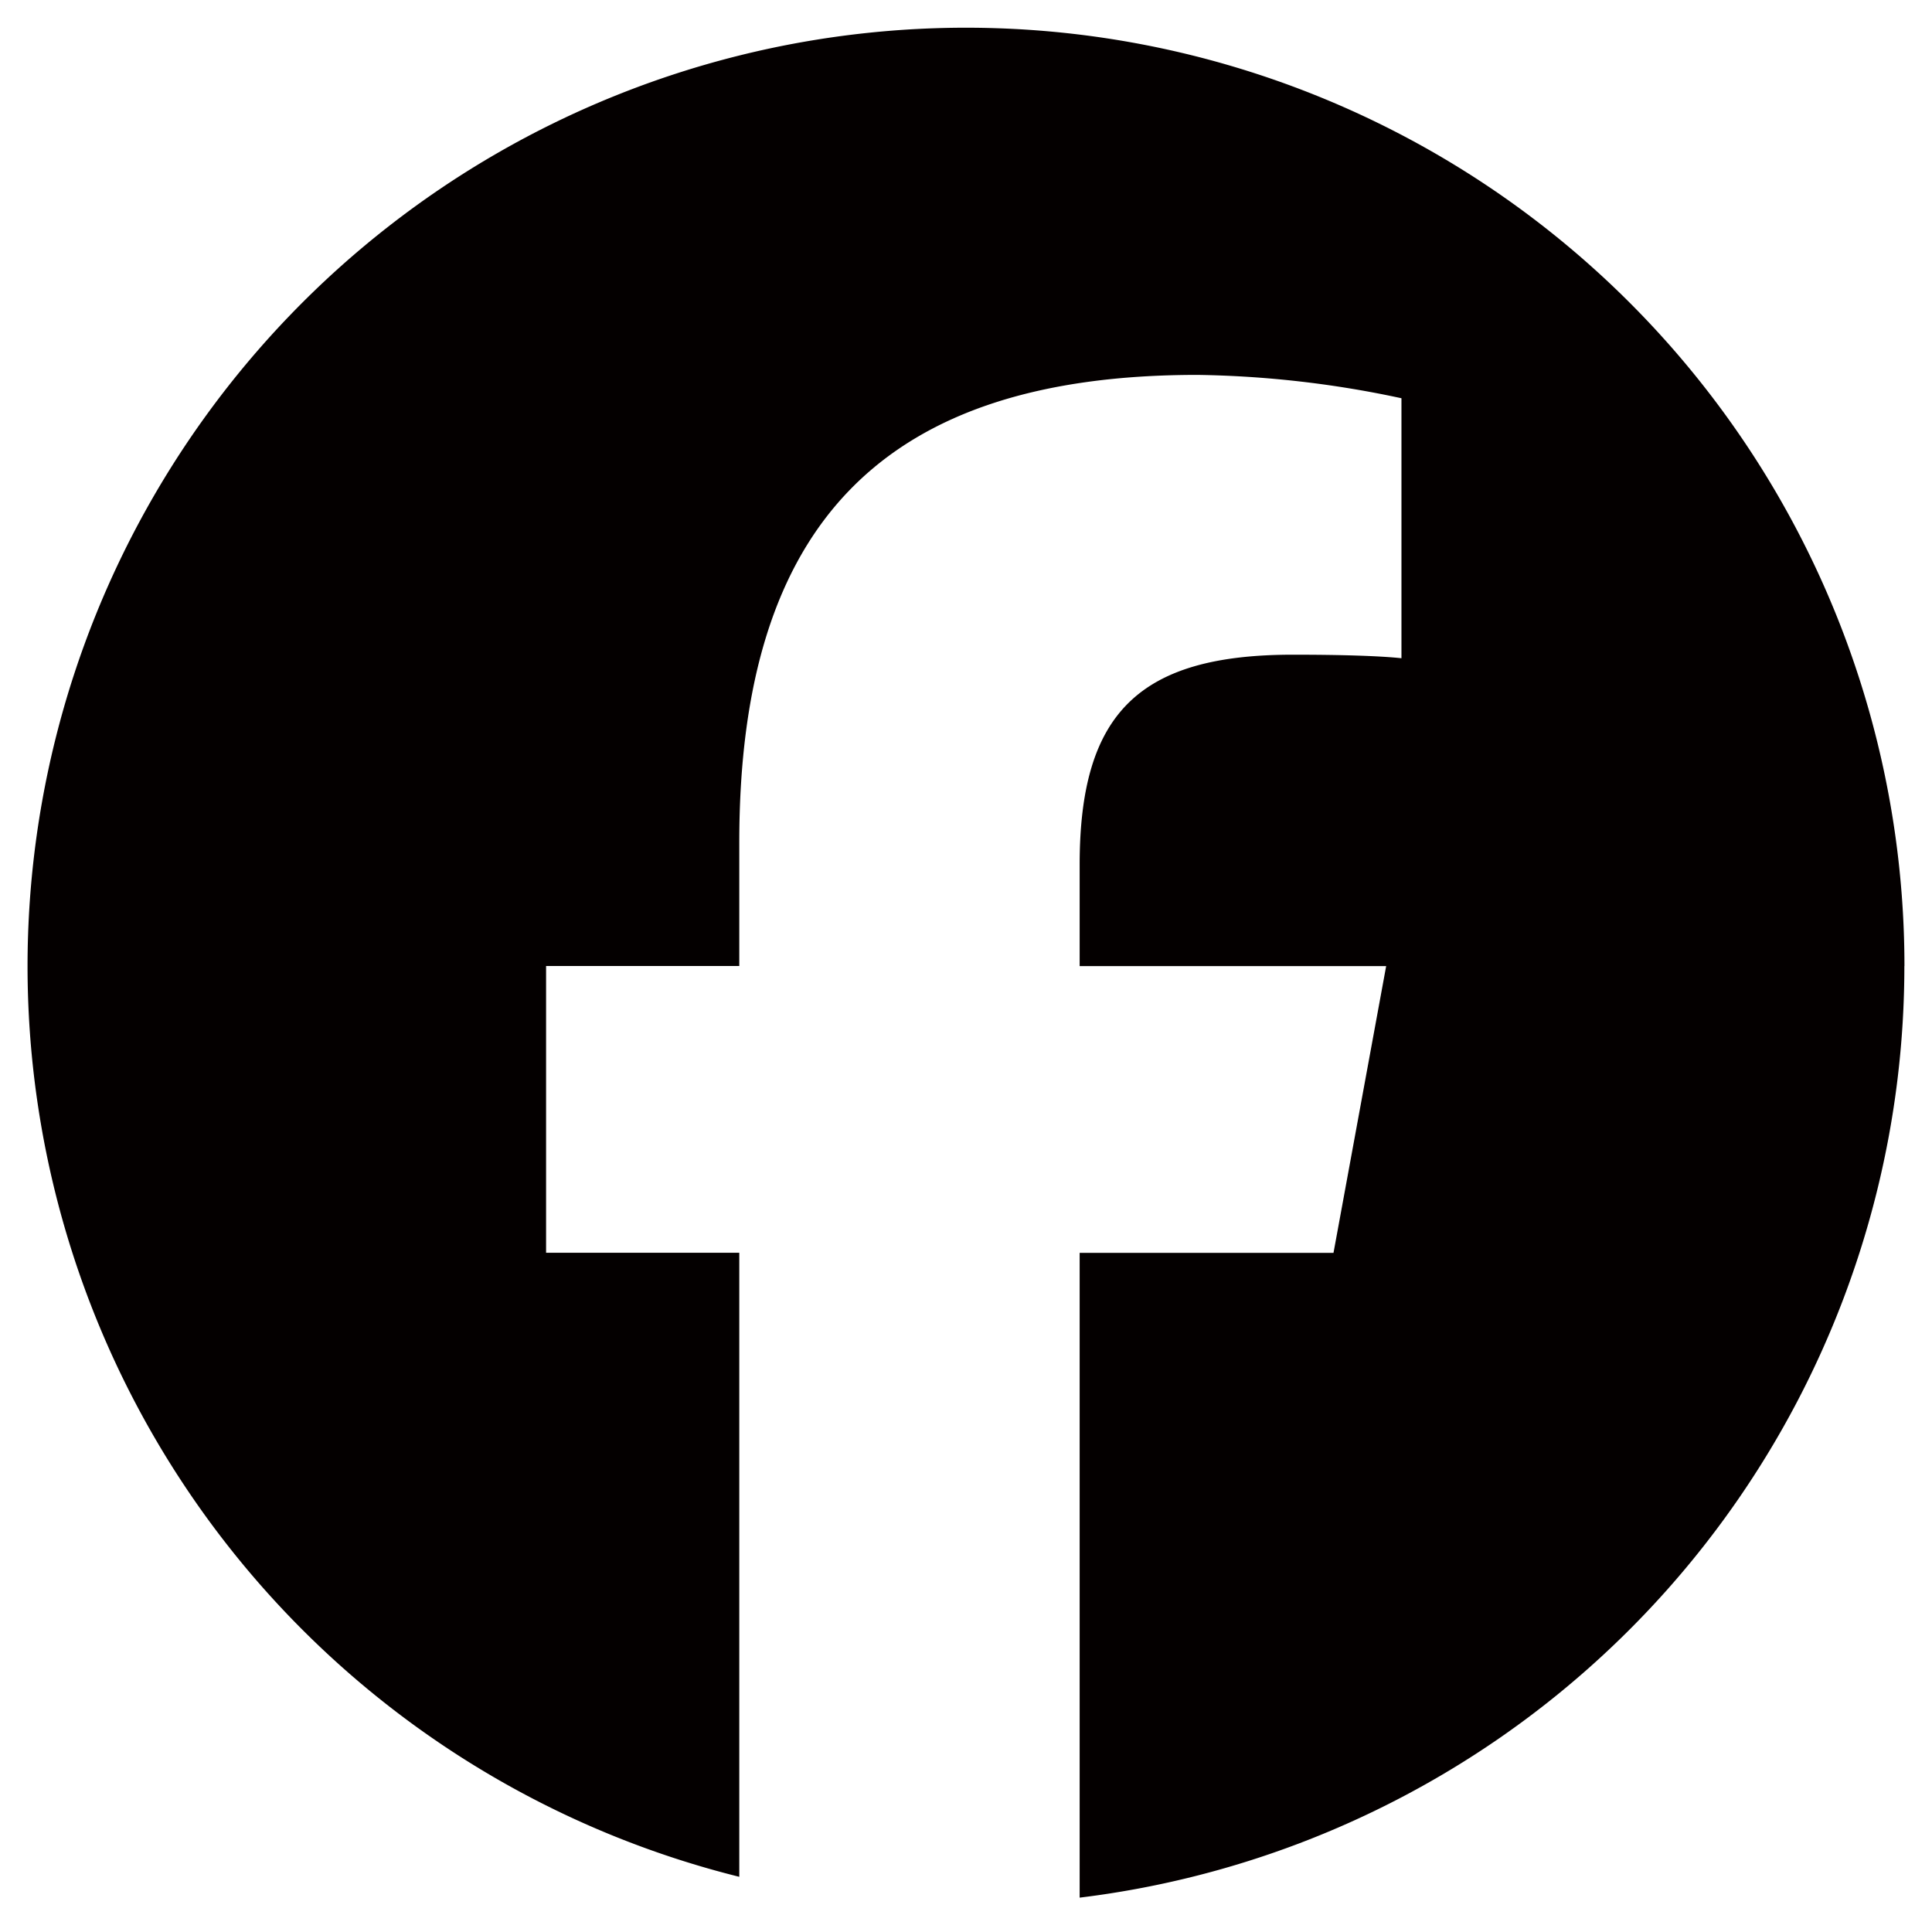 <svg xmlns="http://www.w3.org/2000/svg" xmlns:xlink="http://www.w3.org/1999/xlink" width="23" height="23" viewBox="0 0 23 23">
  <defs>
    <clipPath id="clip-path">
      <rect id="長方形_119" data-name="長方形 119" width="23" height="23" transform="translate(-0.328 -0.328)" fill="#040000"/>
    </clipPath>
  </defs>
  <g id="グループ_41767" data-name="グループ 41767" transform="translate(-1 -1)">
    <g id="グループ_41767-2" data-name="グループ 41767" transform="translate(1.328 1.328)" clip-path="url(#clip-path)">
      <path id="パス_64710" data-name="パス 64710" d="M22.344,11.172A11.172,11.172,0,1,0,8.473,22.015V14.586h-2.3V11.172h2.3V9.7c0-3.8,1.721-5.565,5.454-5.565a12.318,12.318,0,0,1,2.429.278V7.508c-.264-.028-.722-.042-1.291-.042-1.832,0-2.54.694-2.54,2.5v1.207h3.649l-.627,3.414H12.525v7.676a11.173,11.173,0,0,0,9.818-11.09" fill="#040000"/>
      <path id="パス_64711" data-name="パス 64711" d="M147.432,103l.627-3.414H144.41V98.377c0-1.8.708-2.5,2.54-2.5.569,0,1.027.014,1.291.042V92.826a12.319,12.319,0,0,0-2.429-.278c-3.733,0-5.454,1.763-5.454,5.565v1.471h-2.3V103h2.3v7.429a11.235,11.235,0,0,0,4.052.247V103Z" transform="translate(-131.885 -88.412)" fill="none"/>
    </g>
  </g>
</svg>
